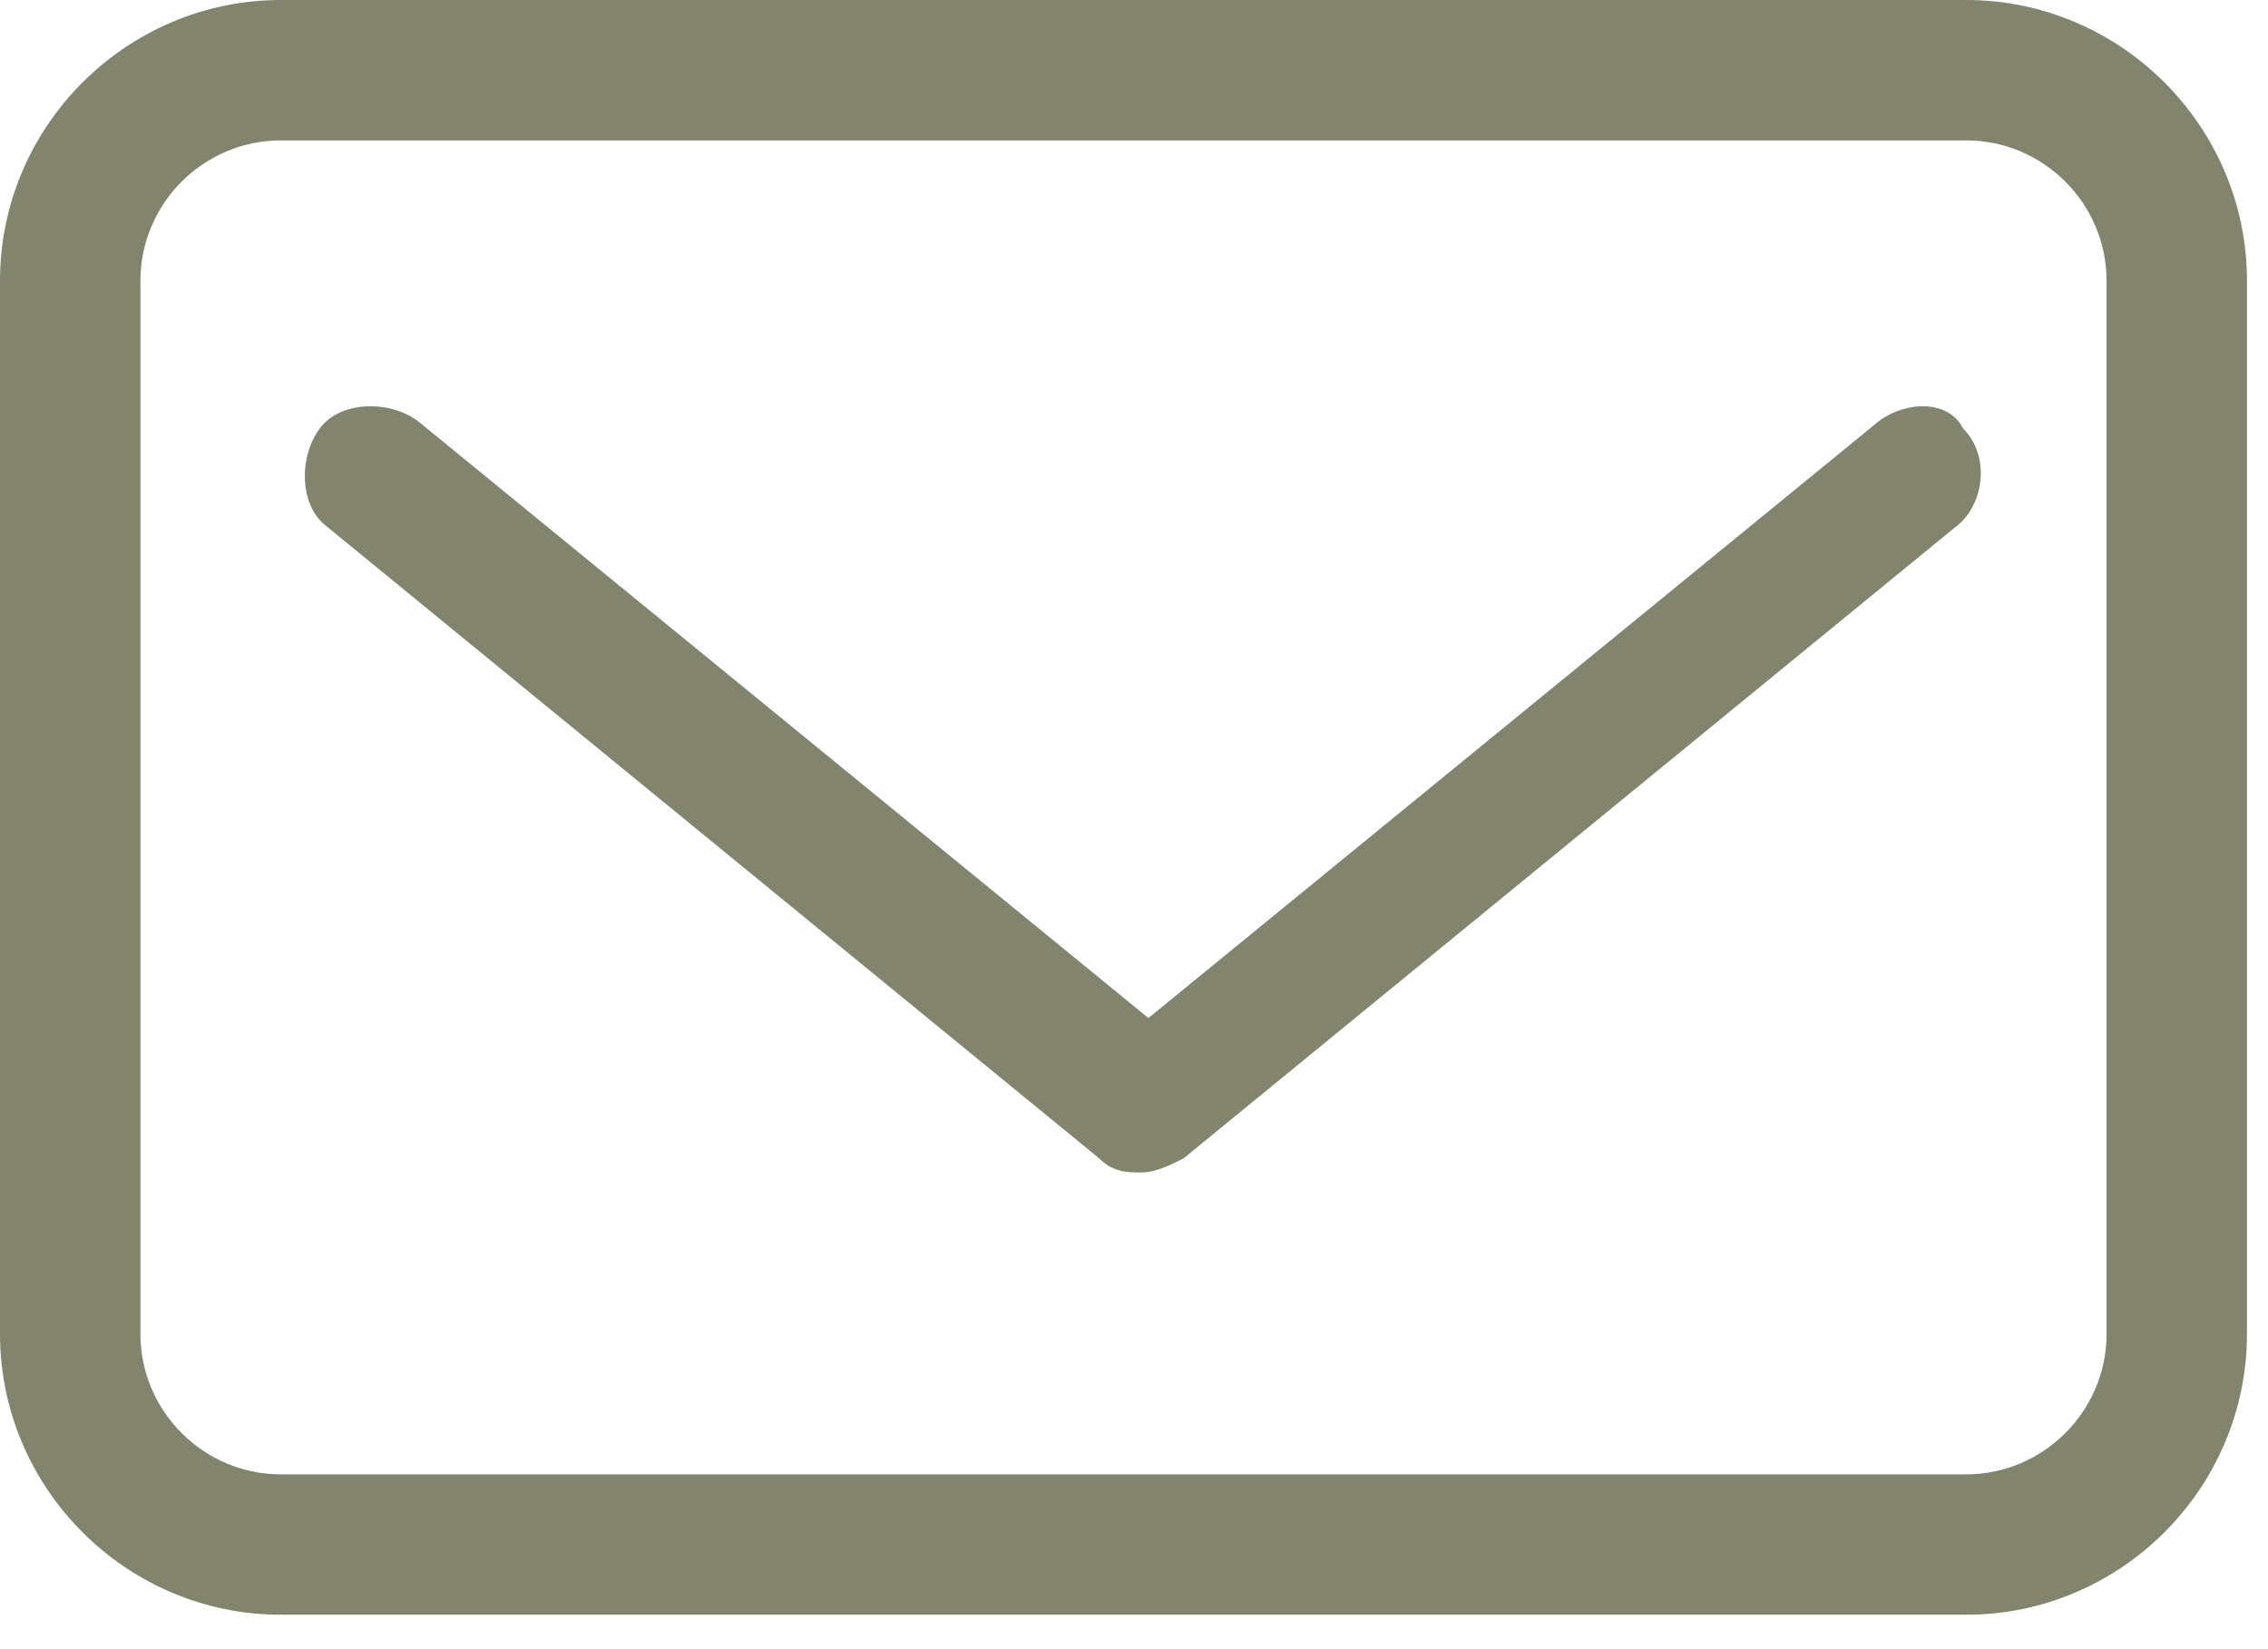 <svg width="22" height="16" viewBox="0 0 22 16" fill="none" xmlns="http://www.w3.org/2000/svg">
<path d="M19.072 0H2.724C1.226 0 0 1.226 0 2.724V12.941C0 14.44 1.226 15.666 2.724 15.666H19.072C20.57 15.666 21.796 14.44 21.796 12.941V2.724C21.796 1.226 20.57 0 19.072 0ZM20.434 12.941C20.434 13.691 19.821 14.304 19.072 14.304H2.724C1.975 14.304 1.362 13.691 1.362 12.941V2.724C1.362 1.975 1.975 1.362 2.724 1.362H19.072C19.821 1.362 20.434 1.975 20.434 2.724V12.941Z" fill="#82846E"/>
<path d="M18.224 4.087L11.14 9.877L4.056 4.087C3.784 3.883 3.307 3.883 3.103 4.155C2.898 4.428 2.898 4.904 3.171 5.109L10.663 11.239C10.799 11.375 10.936 11.375 11.072 11.375C11.208 11.375 11.344 11.307 11.48 11.239L18.973 5.109C19.245 4.904 19.313 4.428 19.041 4.155C18.905 3.883 18.496 3.883 18.224 4.087Z" fill="#82846E"/>
</svg>
